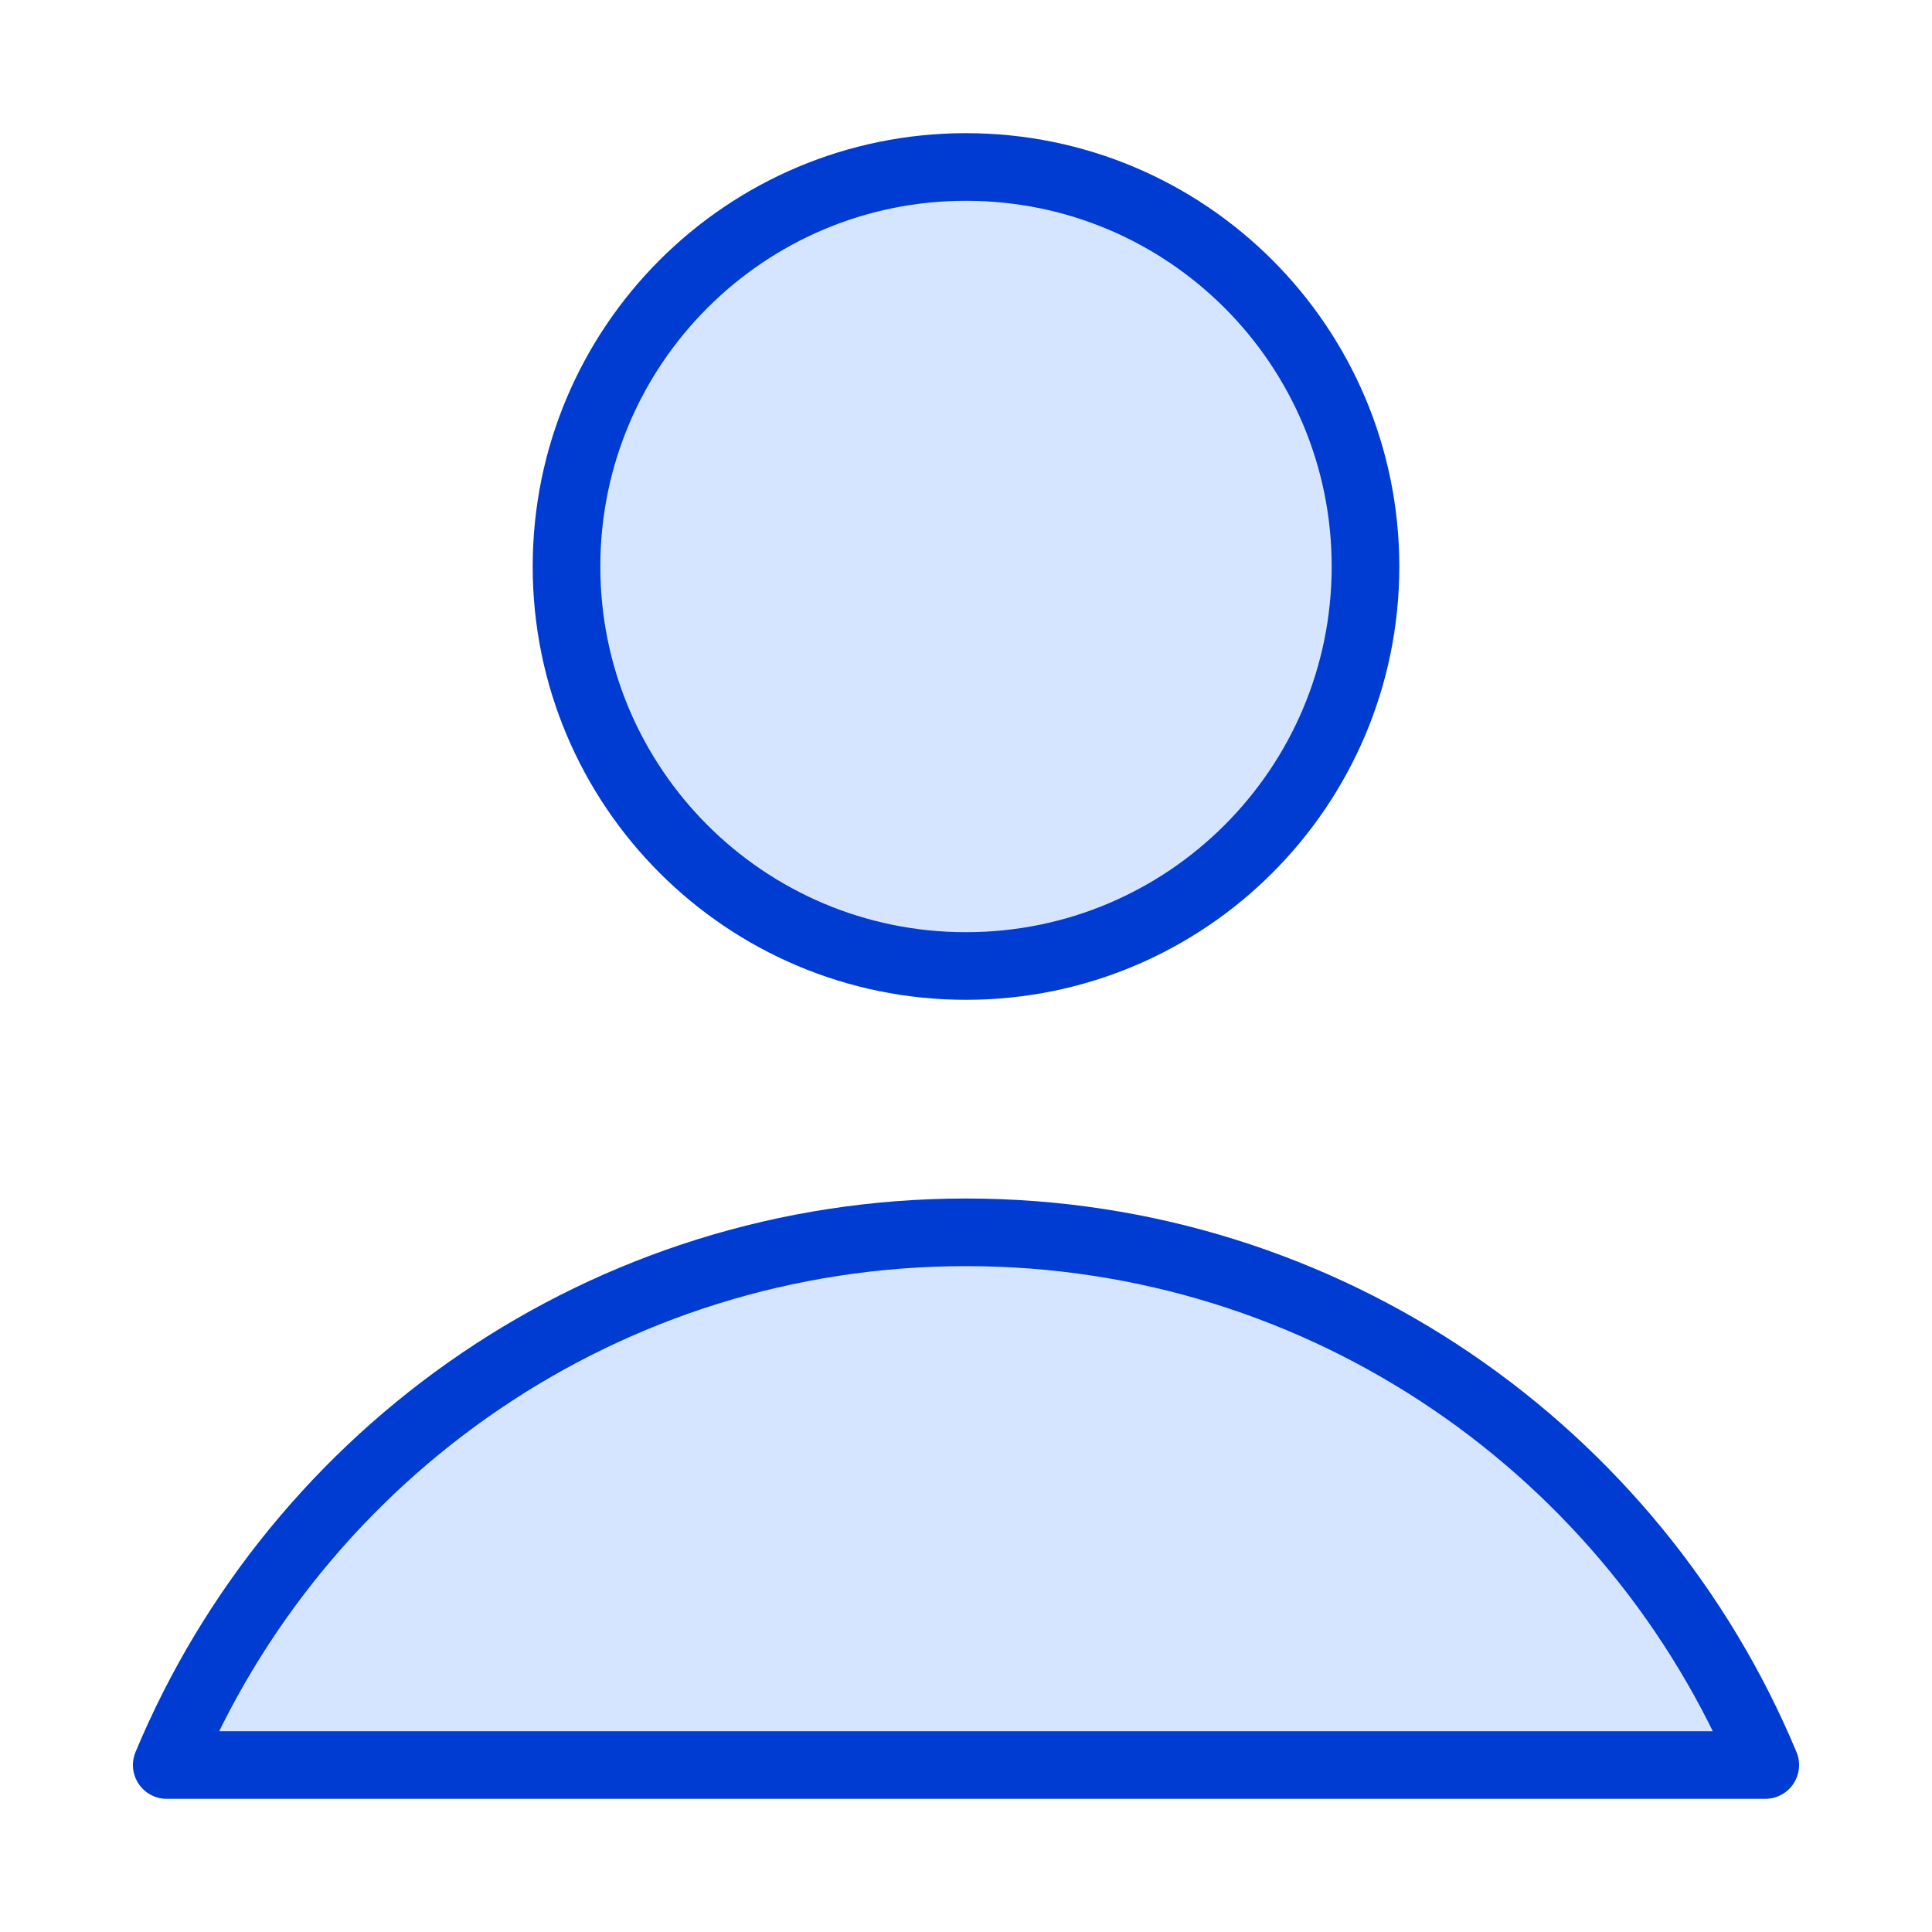 <svg width="40" height="40" viewBox="0 0 40 40" fill="none" xmlns="http://www.w3.org/2000/svg">
<path d="M20 20C24.568 20 28.271 16.297 28.271 11.729C28.271 7.16 24.568 3.457 20 3.457C15.432 3.457 11.729 7.16 11.729 11.729C11.729 16.297 15.432 20 20 20Z" fill="#D6E5FF"/>
<path d="M20 25.514C12.545 25.514 6.153 30.066 3.452 36.543H36.548C33.847 30.066 27.455 25.514 20 25.514Z" fill="#D6E5FF"/>
<path d="M20 20C24.568 20 28.271 16.297 28.271 11.729C28.271 7.16 24.568 3.457 20 3.457C15.432 3.457 11.729 7.16 11.729 11.729C11.729 16.297 15.432 20 20 20Z" stroke="#003CD2" stroke-width="1.4" stroke-linecap="round" stroke-linejoin="round"/>
<path d="M20 25.514C12.545 25.514 6.153 30.066 3.452 36.543H36.548C33.847 30.066 27.455 25.514 20 25.514Z" stroke="#003CD2" stroke-width="1.4" stroke-linecap="round" stroke-linejoin="round"/>
</svg>
